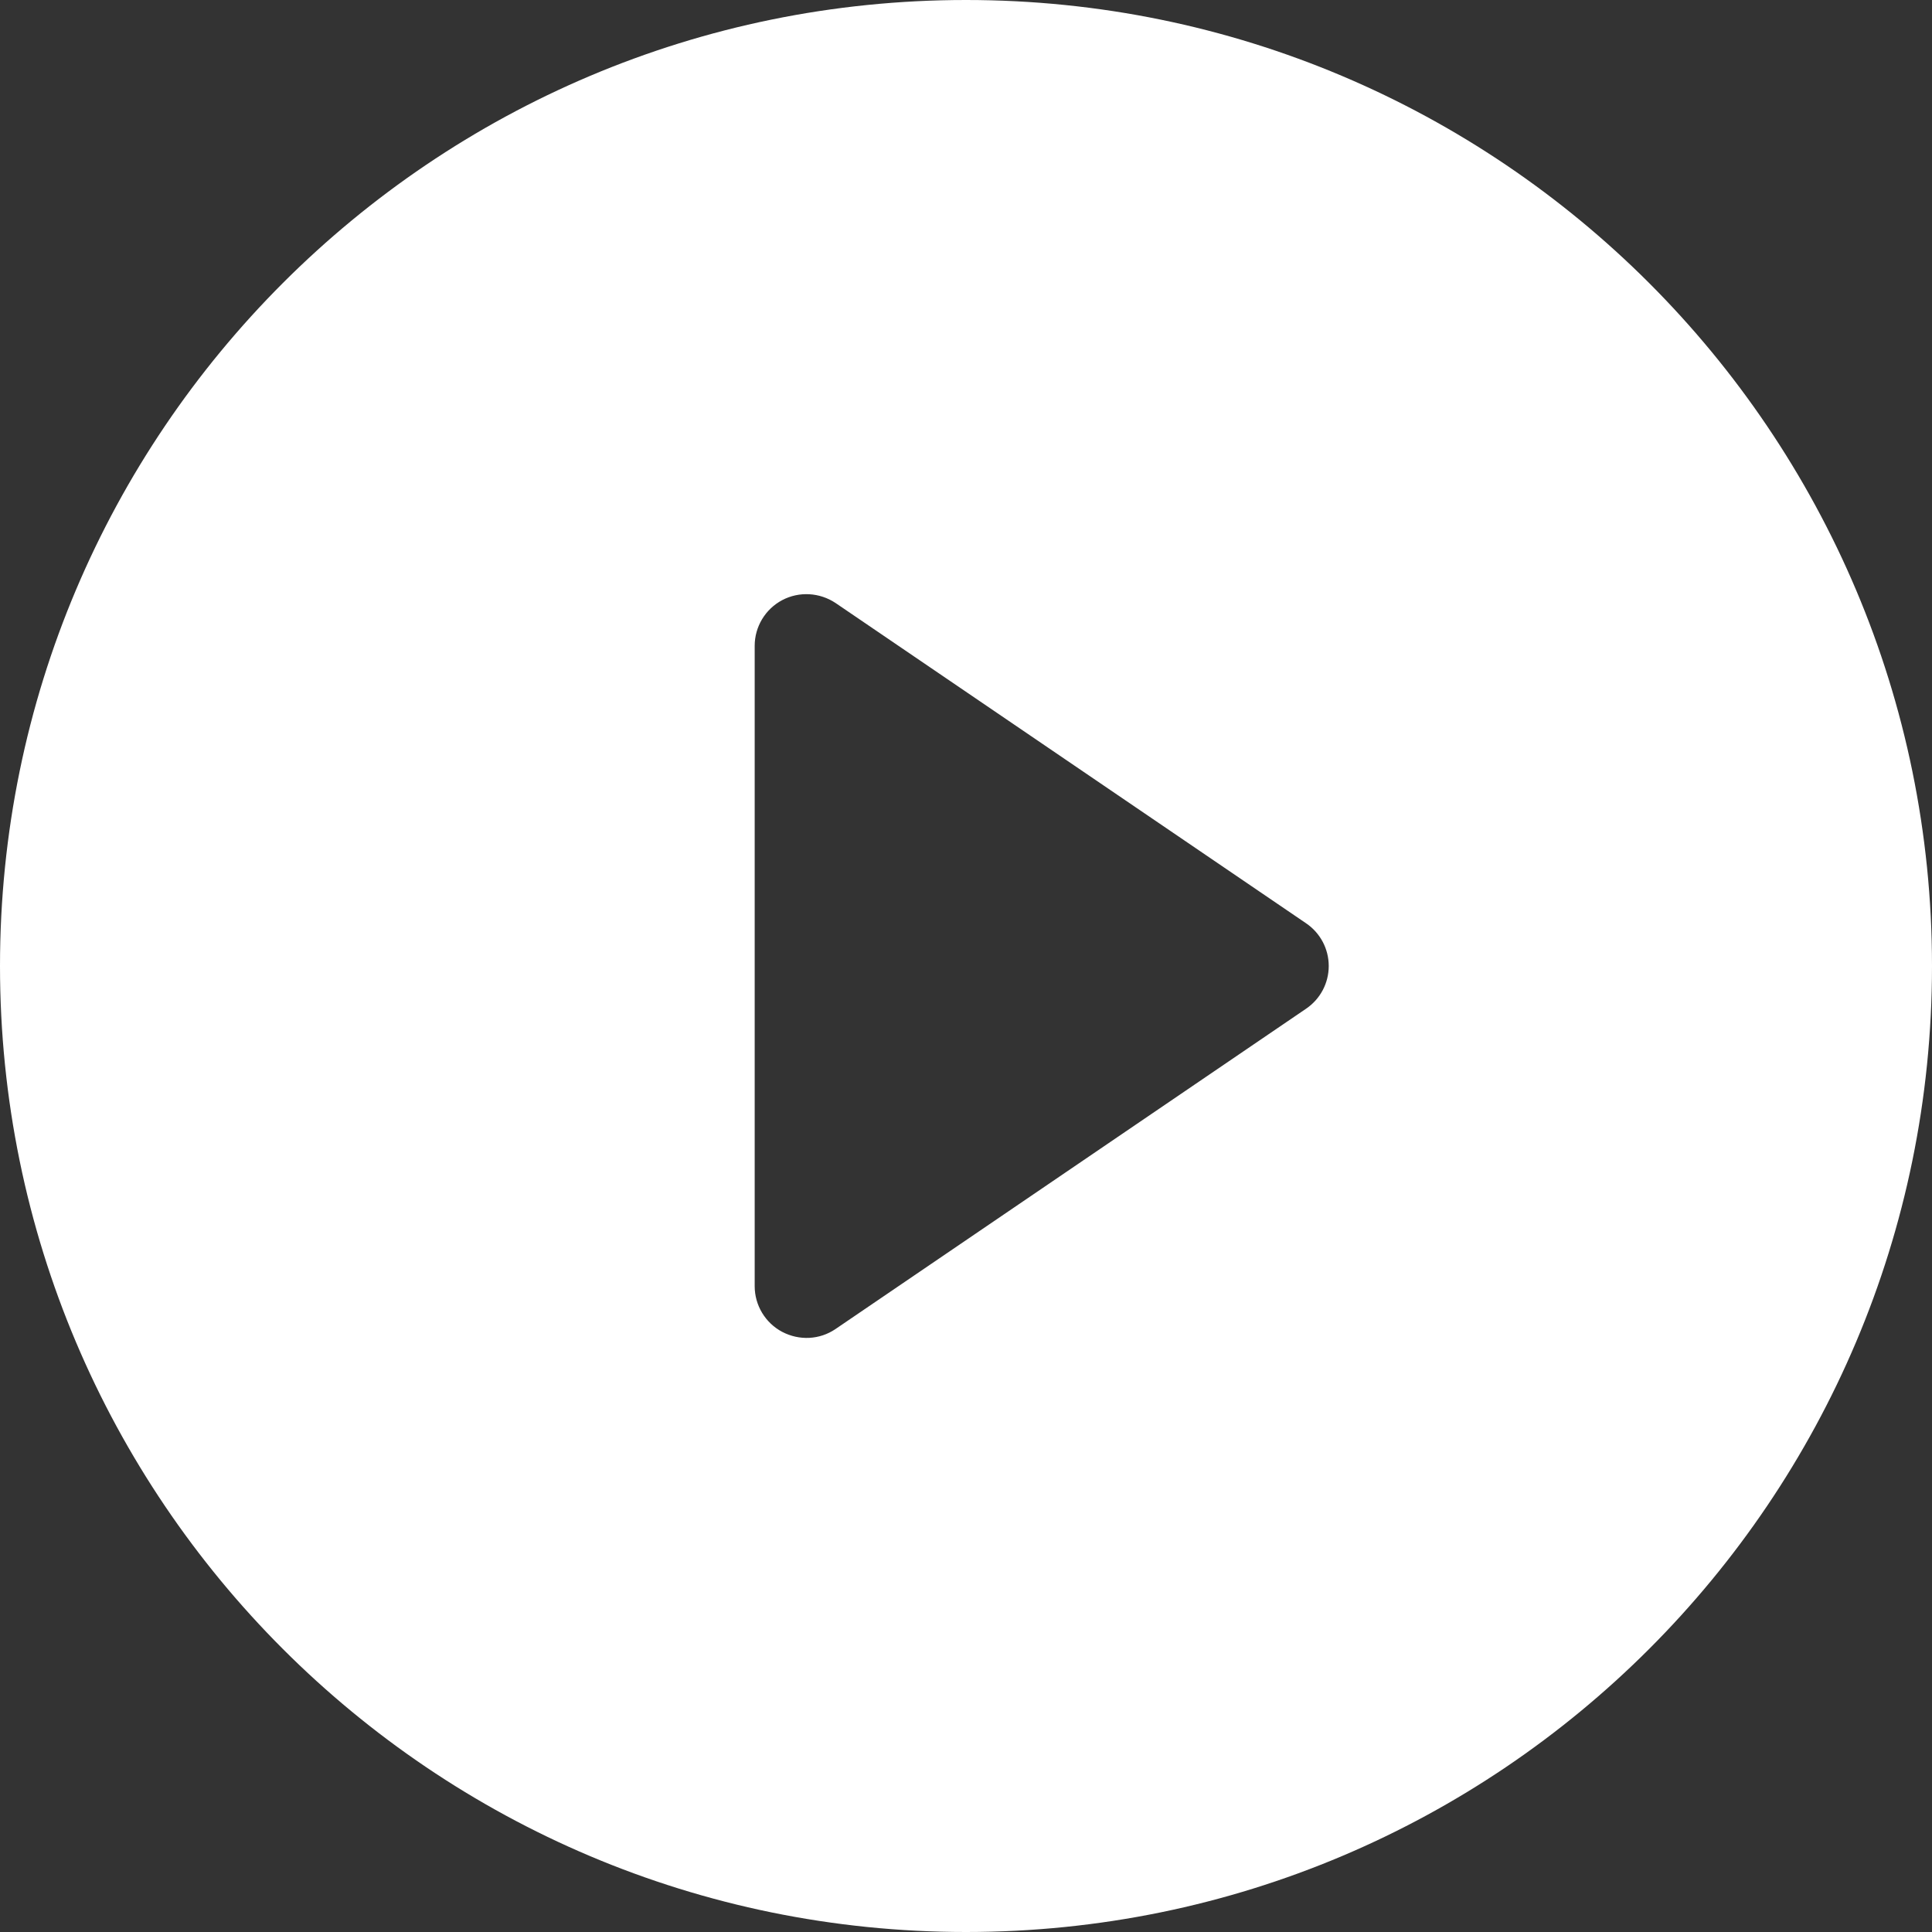 <?xml version="1.0" encoding="utf-8"?>
<!-- Generator: $$$/GeneralStr/196=Adobe Illustrator 27.6.0, SVG Export Plug-In . SVG Version: 6.00 Build 0)  -->
<svg version="1.1" id="Layer_1" xmlns="http://www.w3.org/2000/svg" xmlns:xlink="http://www.w3.org/1999/xlink" x="0px" y="0px"
	 viewBox="0 0 800 800" style="enable-background:new 0 0 800 800;" xml:space="preserve">
<rect x="0" y="0" width="800" height="800" fill="#333333" stroke="none"/>
<style type="text/css">
	.st0{fill:#FFFFFF;}
</style>
<g>
	<g>
		<path class="st0" d="M400,0C179.1,0,0,179.1,0,400s179.1,400,400,400s400-179.1,400-400S620.9,0,400,0z M540.8,417.7L346,550.3
			c-6.6,4.5-15,4.9-22.1,1.2c-7-3.7-11.4-11-11.4-18.9V267.4c0-7.9,4.4-15.2,11.4-18.9c7-3.7,15.5-3.2,22.1,1.2l194.8,132.6
			c5.9,4,9.4,10.6,9.4,17.7C550.2,407.1,546.7,413.7,540.8,417.7z"/>
	</g>
</g>
</svg>
